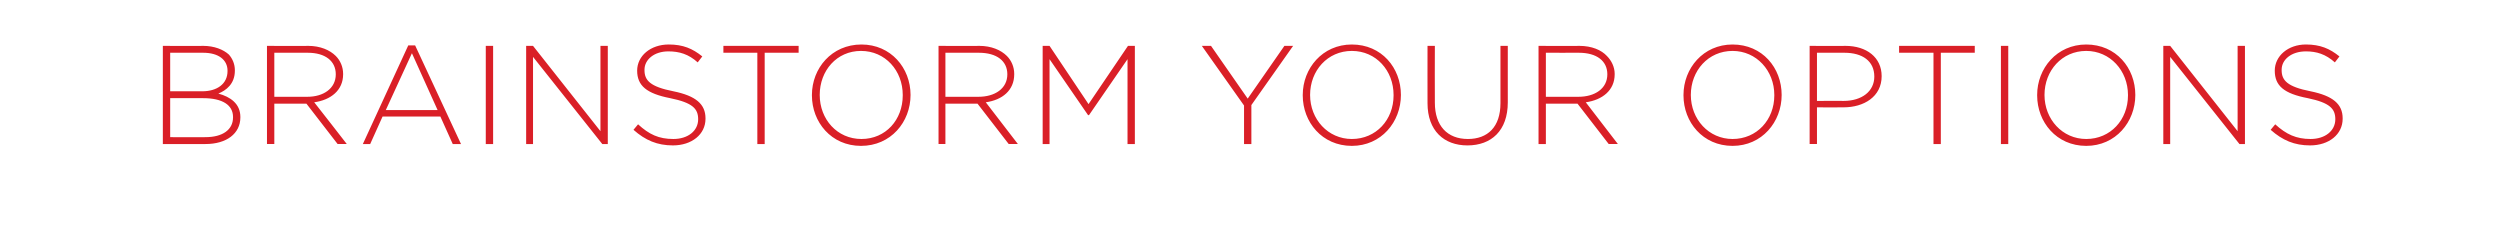 <?xml version="1.0" standalone="no"?><!DOCTYPE svg PUBLIC "-//W3C//DTD SVG 1.1//EN" "http://www.w3.org/Graphics/SVG/1.1/DTD/svg11.dtd"><svg xmlns="http://www.w3.org/2000/svg" version="1.1" width="545px" height="50.1px" viewBox="0 -7 545 50.1" style="top:-7px"><desc>BRAINSTORM YOUR OPTIONS</desc><defs/><g id="Polygon43621"><path d="m35.5 3s8.81.05 8.8 0c2.4 0 4.4.8 5.6 1.9c.8.9 1.3 2.1 1.3 3.4v.1c0 2.9-1.9 4.3-3.6 5c2.6.7 4.8 2.2 4.8 5.1v.1c0 3.5-3 5.8-7.6 5.8h-9.3V3zm8.6 9.9c3.2 0 5.5-1.6 5.5-4.4v-.1c0-2.3-1.9-3.9-5.3-3.9c-.02.01-7.2 0-7.2 0v8.4h7zm.7 10c3.7 0 6-1.6 6-4.3v-.1c0-2.6-2.3-4.1-6.5-4.1c.01-.03-7.2 0-7.2 0v8.5s7.72.04 7.7 0zM58.2 3s8.95.05 9 0c2.6 0 4.7.9 6 2.2c1 1 1.6 2.4 1.6 3.9v.1c0 3.5-2.7 5.6-6.3 6.1c.02-.02 7.1 9.1 7.1 9.1h-2l-6.8-8.8h-7v8.8h-1.6V3zM67 14.1c3.5 0 6.2-1.8 6.2-4.9c0-2.9-2.3-4.7-6.1-4.7h-7.3v9.6s7.17.02 7.2 0zM89 2.9h1.5l10 21.5h-1.8l-2.7-6H83.4l-2.7 6h-1.6L89 2.9zM95.4 17L89.8 4.6L84.1 17h11.3zm10.5-14h1.6v21.4h-1.6V3zm8.8 0h1.5l14.7 18.6V3h1.6v21.4h-1.2l-15.1-19v19h-1.5V3zm23.4 18.3l1-1.2c2.4 2.2 4.5 3.2 7.7 3.2c3.2 0 5.4-1.8 5.4-4.3c0-2.3-1.2-3.6-6.1-4.6c-5.1-1-7.2-2.7-7.2-6c0-3.2 2.9-5.7 6.9-5.7c3.1 0 5.2.9 7.3 2.6l-1 1.3c-2-1.8-4-2.4-6.4-2.4c-3.1 0-5.2 1.8-5.2 4v.1c0 2.2 1.2 3.6 6.3 4.6c4.9 1 7 2.8 7 5.9v.1c0 3.4-3 5.8-7.1 5.8c-3.4 0-6-1.1-8.6-3.4zm27-16.8h-7.4V3h16.4v1.5h-7.4v19.9h-1.6V4.5zm11.9 9.3v-.1c0-5.8 4.3-11 10.8-11c6.4 0 10.7 5.1 10.7 11c0 5.9-4.3 11.1-10.8 11.1c-6.5 0-10.7-5.2-10.7-11zm19.8 0v-.1c0-5.3-3.8-9.6-9.1-9.6c-5.3 0-9 4.3-9 9.6c0 5.3 3.8 9.6 9.1 9.6c5.3 0 9-4.2 9-9.5zM204.6 3s8.92.05 8.9 0c2.6 0 4.7.9 6 2.2c1 1 1.6 2.4 1.6 3.9v.1c0 3.5-2.6 5.6-6.2 6.1l7 9.1h-2l-6.8-8.8h-7v8.8h-1.5V3zm8.7 11.1c3.6 0 6.3-1.8 6.3-4.9c0-2.9-2.3-4.7-6.2-4.7h-7.3v9.6s7.24.02 7.2 0zm14-11.1h1.5l8.5 12.7L245.9 3h1.5v21.4h-1.6V5.9l-8.4 12.2h-.2l-8.4-12.2v18.5h-1.5V3zm43.9 13L262 3h2l8 11.5L280 3h1.9l-9.1 12.9v8.5h-1.6V16zm12.8-2.2v-.1c0-5.8 4.3-11 10.7-11c6.5 0 10.7 5.1 10.7 11c0 5.9-4.3 11.1-10.7 11.1c-6.5 0-10.7-5.2-10.7-11zm19.8 0v-.1c0-5.3-3.8-9.6-9.1-9.6c-5.3 0-9.1 4.3-9.1 9.6c0 5.3 3.9 9.6 9.1 9.6c5.3 0 9.1-4.2 9.1-9.5zm7.4 1.7c-.02.02 0-12.5 0-12.5h1.6s-.04 12.37 0 12.4c0 5 2.7 7.9 7.2 7.9c4.3 0 7.1-2.6 7.1-7.8V3h1.6s-.01 12.34 0 12.3c0 6.2-3.6 9.4-8.8 9.4c-5.1 0-8.7-3.2-8.7-9.2zM335.4 3s8.93.05 8.9 0c2.7 0 4.8.9 6 2.2c1 1 1.7 2.4 1.7 3.9v.1c0 3.5-2.7 5.6-6.3 6.1c0-.02 7 9.1 7 9.1h-2l-6.8-8.8H337v8.8h-1.6V3zm8.7 11.1c3.6 0 6.3-1.8 6.3-4.9c0-2.9-2.3-4.7-6.2-4.7c.04.01-7.2 0-7.2 0v9.6s7.15.02 7.1 0zm22.9-.3v-.1c0-5.8 4.3-11 10.7-11c6.5 0 10.7 5.1 10.7 11c0 5.9-4.3 11.1-10.7 11.1c-6.5 0-10.7-5.2-10.7-11zm19.8 0v-.1c0-5.3-3.9-9.6-9.1-9.6c-5.3 0-9.1 4.3-9.1 9.6c0 5.3 3.9 9.6 9.1 9.6c5.3 0 9.1-4.2 9.1-9.5zM394.5 3s7.75.05 7.8 0c4.6 0 7.9 2.5 7.9 6.6c0 4.5-3.9 6.8-8.3 6.8c-.05.04-5.8 0-5.8 0v8h-1.6V3zm7.4 12c4 0 6.7-2.1 6.7-5.3c0-3.4-2.6-5.2-6.5-5.2h-6V15s5.85-.02 5.8 0zm19.6-10.5H414V3h16.5v1.5h-7.4v19.9h-1.6V4.5zM436.2 3h1.6v21.4h-1.6V3zm7.9 10.8v-.1c0-5.8 4.3-11 10.7-11c6.5 0 10.7 5.1 10.7 11c0 5.9-4.3 11.1-10.7 11.1c-6.5 0-10.7-5.2-10.7-11zm19.8 0v-.1c0-5.3-3.9-9.6-9.1-9.6c-5.3 0-9.1 4.3-9.1 9.6c0 5.3 3.9 9.6 9.1 9.6c5.3 0 9.1-4.2 9.1-9.5zM471.6 3h1.5l14.7 18.6V3h1.6v21.4h-1.2l-15.1-19v19h-1.5V3zM495 21.3l1-1.2c2.4 2.2 4.6 3.2 7.7 3.2c3.2 0 5.4-1.8 5.4-4.3c0-2.3-1.2-3.6-6-4.6c-5.2-1-7.2-2.7-7.2-6c0-3.2 2.9-5.7 6.8-5.7c3.1 0 5.2.9 7.3 2.6l-1 1.3c-2-1.8-4-2.4-6.3-2.4c-3.2 0-5.3 1.8-5.3 4v.1c0 2.2 1.2 3.6 6.3 4.6c4.9 1 7 2.8 7 5.9v.1c0 3.4-3 5.8-7.1 5.8c-3.4 0-6-1.1-8.6-3.4z" stroke="none" fill="#da1f27"/></g></svg>